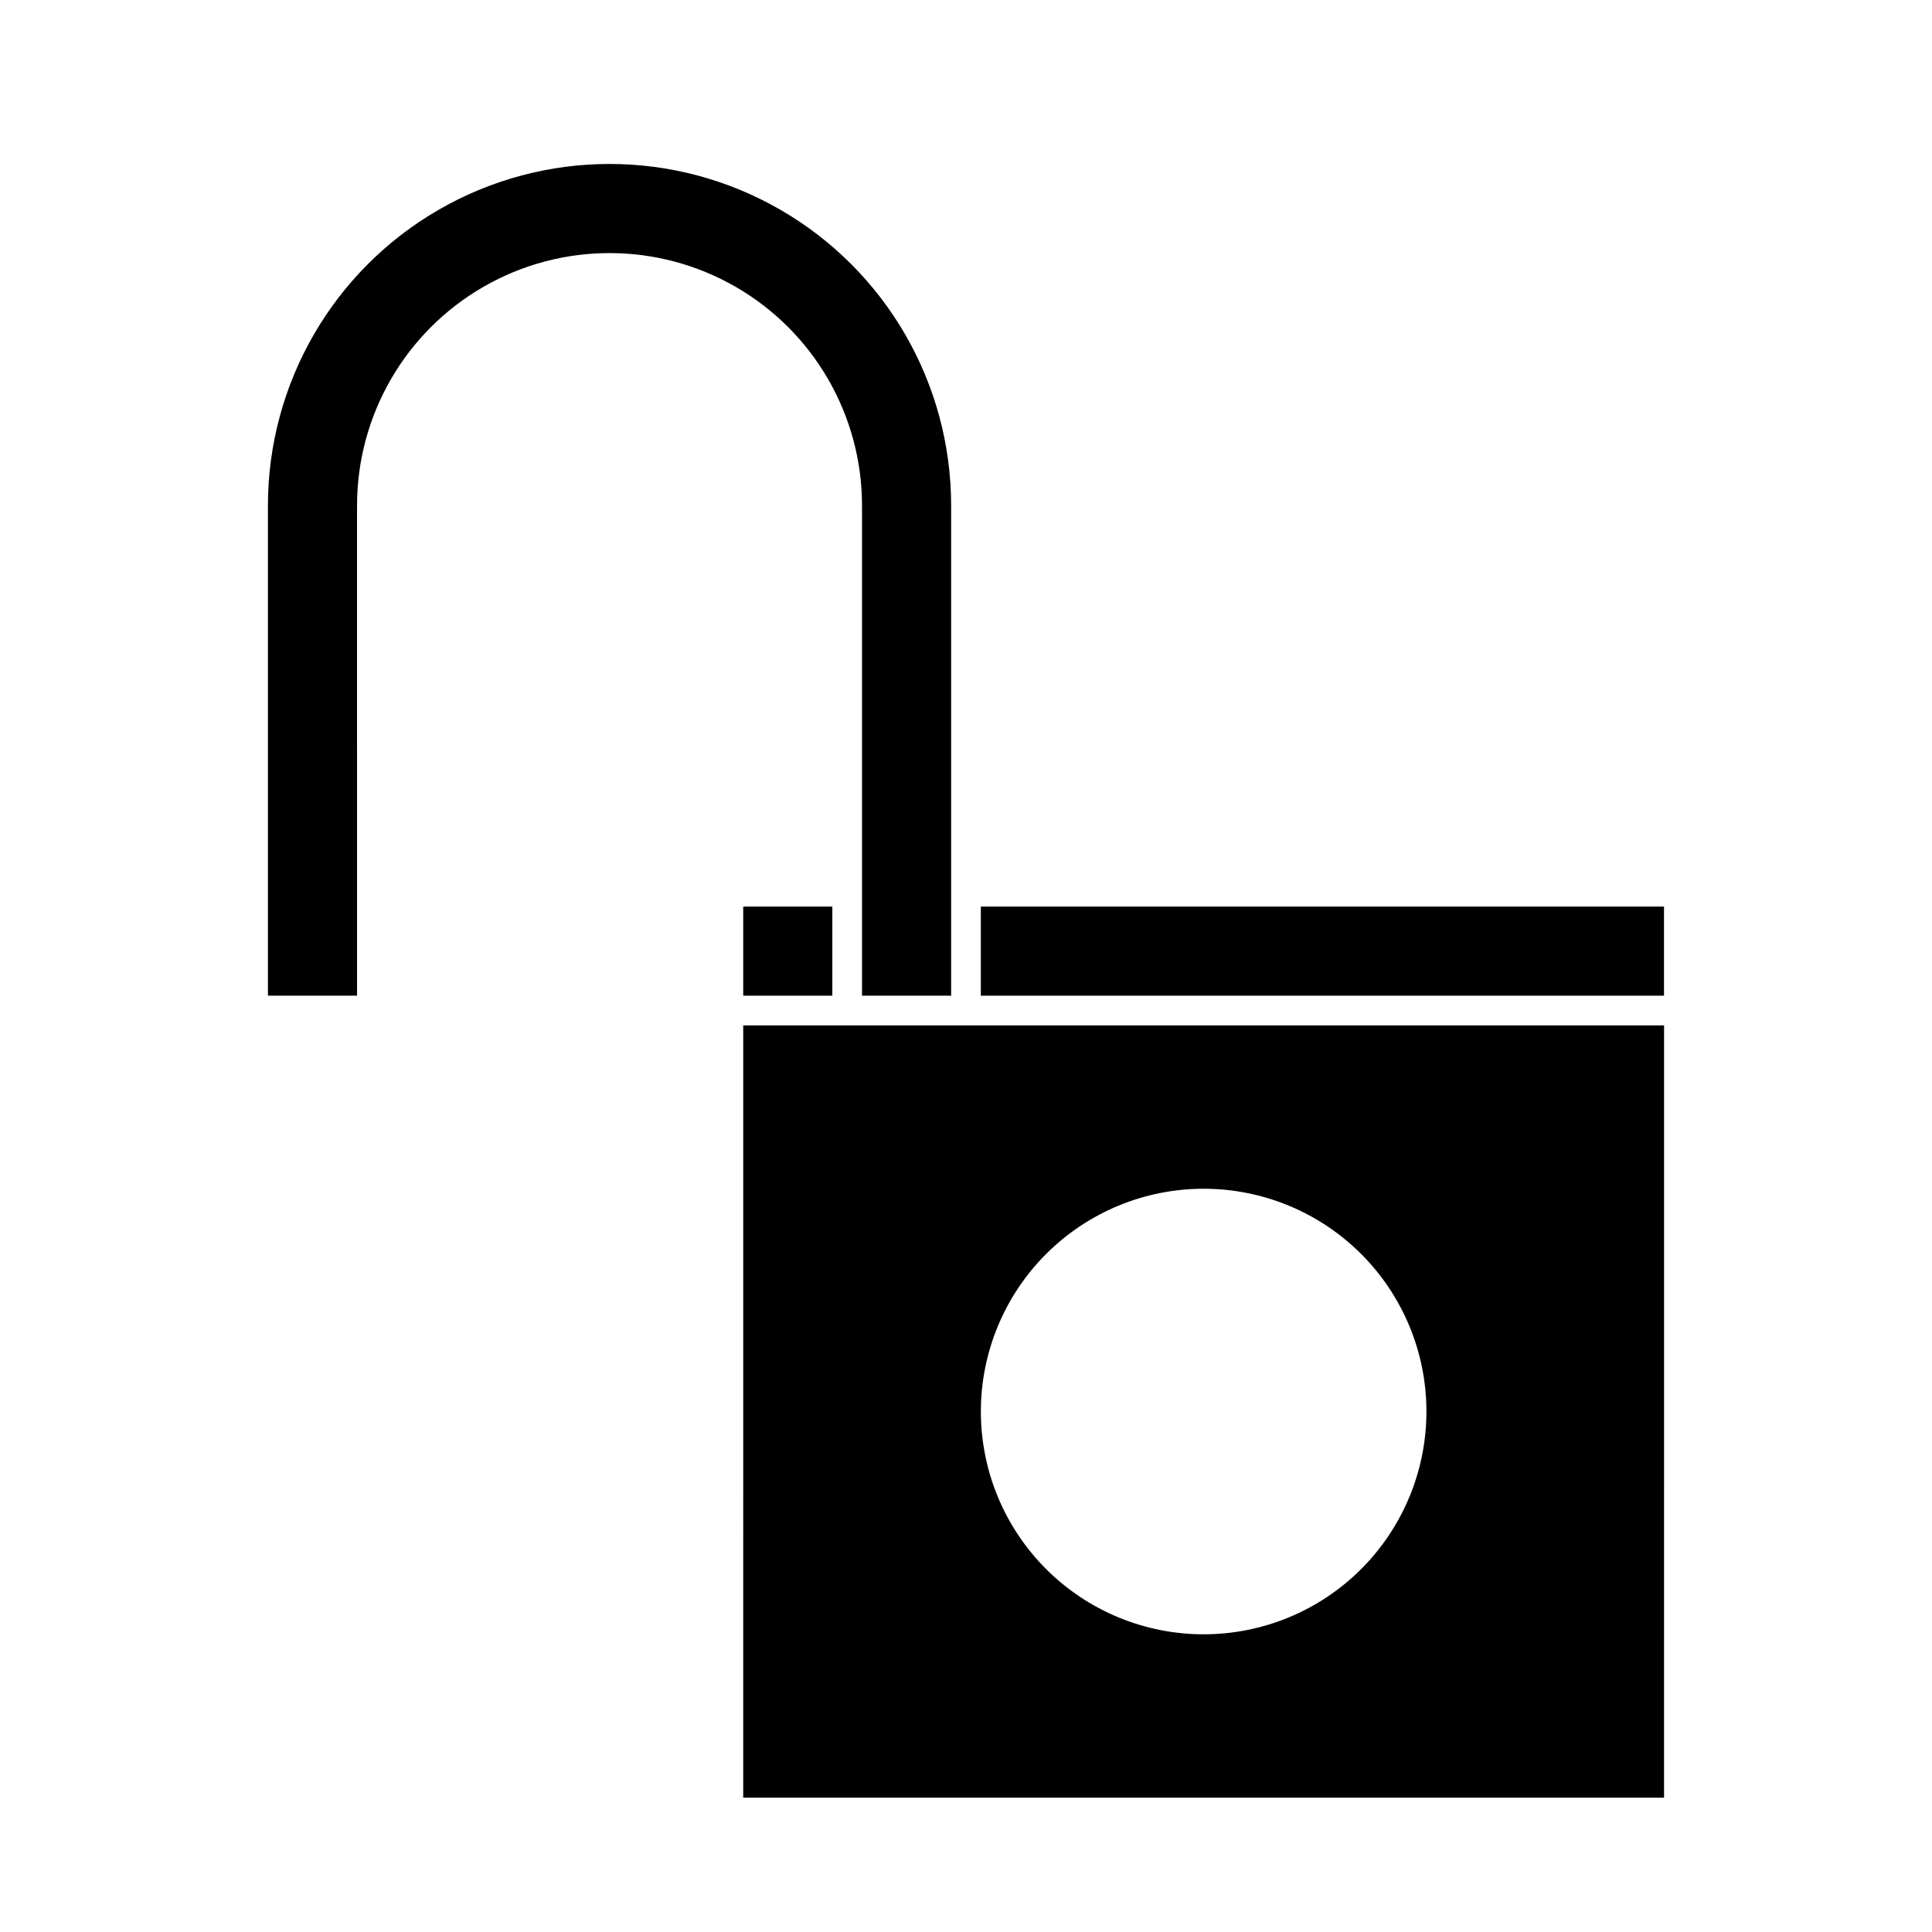 <?xml version="1.0" encoding="UTF-8"?>
<!-- Uploaded to: SVG Repo, www.svgrepo.com, Generator: SVG Repo Mixer Tools -->
<svg fill="#000000" width="800px" height="800px" version="1.1" viewBox="144 144 512 512" xmlns="http://www.w3.org/2000/svg">
 <g>
  <path d="m340.96 384.25h23.617v23.617h-23.617z"/>
  <path d="m238.62 277.98c0-23.902 12.754-45.992 33.457-57.945s46.211-11.953 66.914 0c20.699 11.953 33.453 34.043 33.453 57.945v129.89h23.617v-129.89c0-32.34-17.254-62.227-45.266-78.398-28.008-16.172-62.516-16.172-90.527 0-28.008 16.172-45.262 46.059-45.262 78.398v129.89h23.617z"/>
  <path d="m403.93 384.25h181.05v23.617h-181.05z"/>
  <path d="m340.96 620.41h244.03l0.004-204.67h-244.03zm122.02-161.38c15.656 0 30.672 6.219 41.746 17.293 11.07 11.07 17.293 26.09 17.293 41.746 0 15.66-6.223 30.676-17.293 41.75-11.074 11.07-26.09 17.289-41.746 17.289-15.66 0-30.676-6.219-41.75-17.289-11.07-11.074-17.293-26.09-17.293-41.75 0-15.656 6.223-30.676 17.293-41.746 11.074-11.074 26.09-17.293 41.75-17.293z"/>
 </g>
</svg>